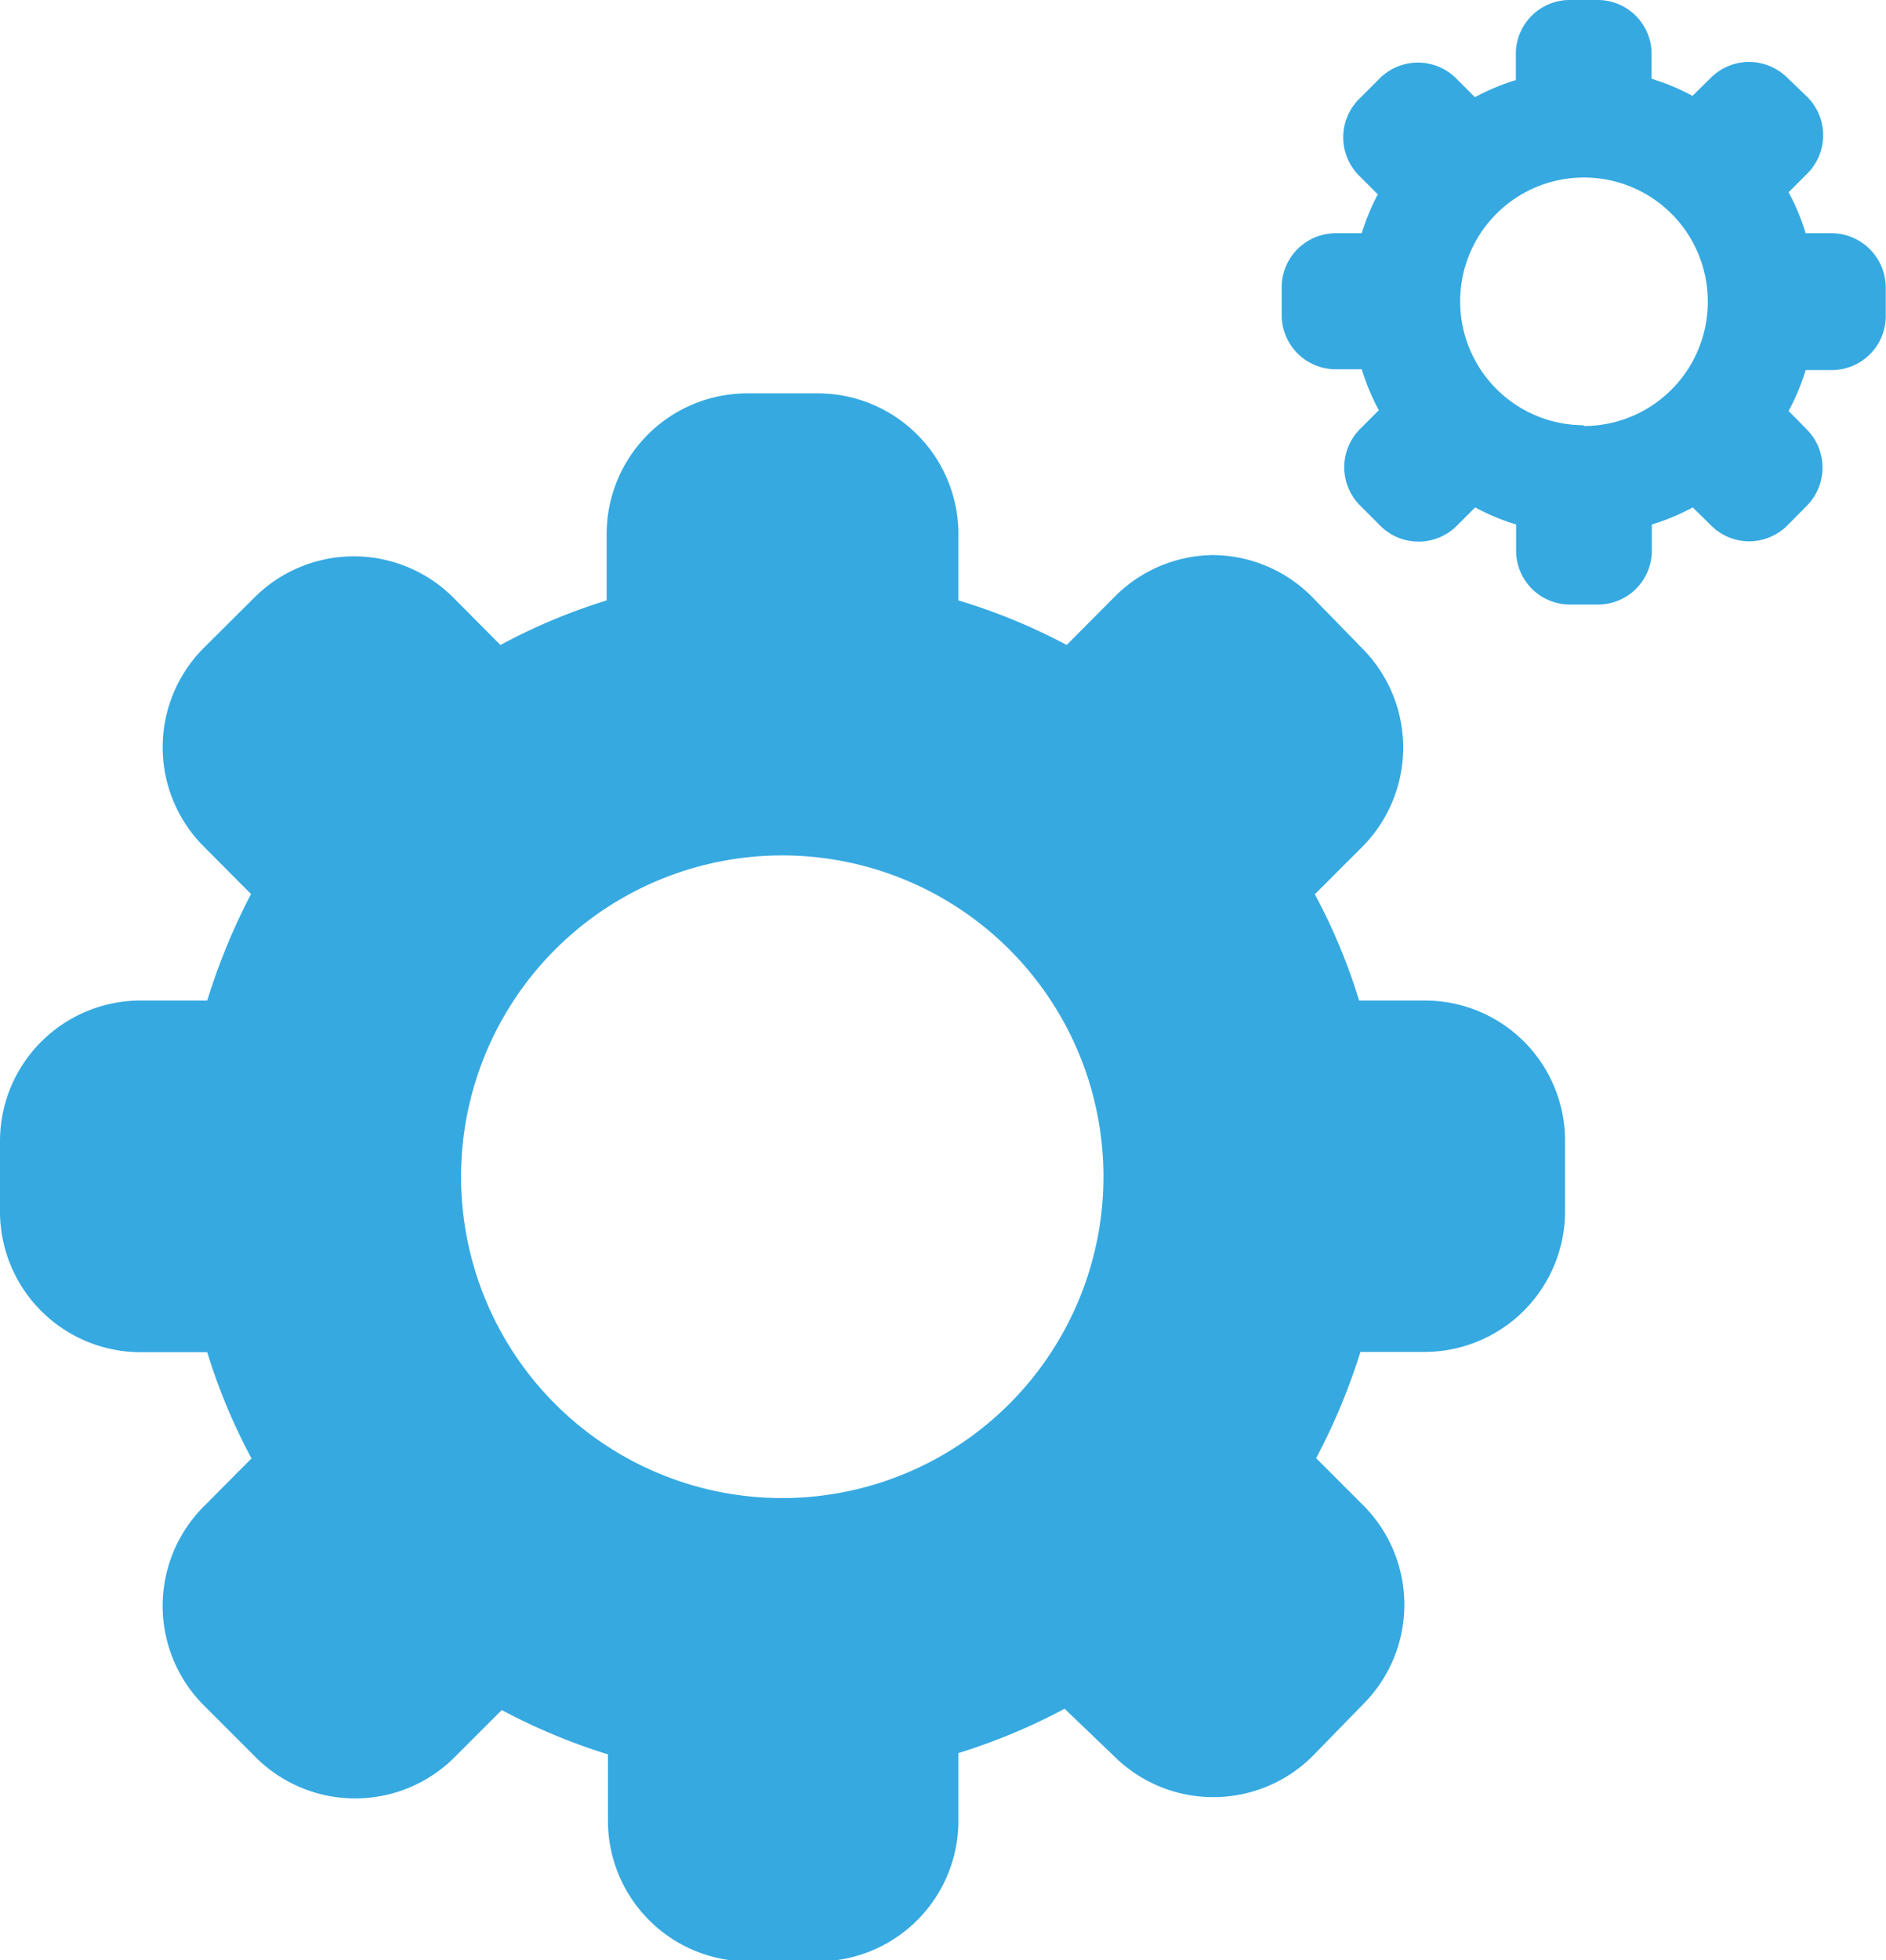 <svg xmlns="http://www.w3.org/2000/svg" viewBox="0 0 72.81 75.64"><defs><style>.cls-1{fill:#36a9e1;}</style></defs><g id="Layer_2" data-name="Layer 2"><g id="Layer_1-2" data-name="Layer 1"><path class="cls-1" d="M55,38.61H52.47a22.74,22.74,0,0,0-1.71-4.1l1.82-1.82a5.43,5.43,0,0,0,0-7.68l-1.95-2a5.43,5.43,0,0,0-3.84-1.59h0A5.43,5.43,0,0,0,43,23.06l-1.82,1.83A22.77,22.77,0,0,0,37,23.17V20.61a5.43,5.43,0,0,0-5.43-5.43H28.84a5.43,5.43,0,0,0-5.42,5.43v2.56a22.77,22.77,0,0,0-4.1,1.72L17.5,23.06a5.43,5.43,0,0,0-7.68,0L7.87,25a5.42,5.42,0,0,0,0,7.67L9.69,34.5A24.73,24.73,0,0,0,8,38.61H5.43A5.43,5.43,0,0,0,0,44v2.76a5.43,5.43,0,0,0,5.43,5.42H8a22.74,22.74,0,0,0,1.71,4.1L7.87,58.13a5.43,5.43,0,0,0,0,7.68l2,2a5.43,5.43,0,0,0,3.84,1.59h0a5.43,5.43,0,0,0,3.84-1.59l1.82-1.82a23.48,23.48,0,0,0,4.1,1.71v2.56a5.43,5.43,0,0,0,5.42,5.43H31.6A5.43,5.43,0,0,0,37,70.21V67.65a23.48,23.48,0,0,0,4.1-1.71L43,67.76a5.43,5.43,0,0,0,7.68,0l1.95-2a5.43,5.43,0,0,0,0-7.67l-1.82-1.82a24.14,24.14,0,0,0,1.71-4.1H55a5.43,5.43,0,0,0,5.42-5.43V44A5.41,5.41,0,0,0,55,38.61Zm-24.8,19.2a12.4,12.4,0,1,1,12.4-12.4A12.41,12.41,0,0,1,30.23,57.81ZM70.71,9h-1a8.78,8.78,0,0,0-.66-1.58l.7-.7a2.09,2.09,0,0,0,0-3L69,3a2.11,2.11,0,0,0-1.48-.61h0A2.09,2.09,0,0,0,66.05,3l-.71.7a8.49,8.49,0,0,0-1.58-.66v-1A2.08,2.08,0,0,0,61.67,0H60.61a2.08,2.08,0,0,0-2.09,2.09v1a8.78,8.78,0,0,0-1.58.66l-.7-.7a2.09,2.09,0,0,0-3,0l-.75.75a2.09,2.09,0,0,0,0,3l.7.7A8.78,8.78,0,0,0,52.57,9h-1a2.09,2.09,0,0,0-2.09,2.09v1.07a2.09,2.09,0,0,0,2.09,2.09h1a8.78,8.78,0,0,0,.66,1.58l-.7.7a2.09,2.09,0,0,0,0,3l.75.75a2.08,2.08,0,0,0,1.49.62h0a2.09,2.09,0,0,0,1.48-.62l.7-.7a8.49,8.49,0,0,0,1.58.66v1a2.08,2.08,0,0,0,2.09,2.09h1.06a2.08,2.08,0,0,0,2.09-2.09v-1a8.49,8.49,0,0,0,1.58-.66l.71.7a2.09,2.09,0,0,0,1.48.61A2.12,2.12,0,0,0,69,20.28l.75-.76a2.09,2.09,0,0,0,0-2.95l-.7-.71a8.78,8.78,0,0,0,.66-1.58h1a2.08,2.08,0,0,0,2.09-2.09V11.12A2.1,2.1,0,0,0,70.71,9Zm-9.57,7.41a4.78,4.78,0,1,1,4.79-4.78A4.79,4.79,0,0,1,61.14,16.44Z"/></g></g></svg>